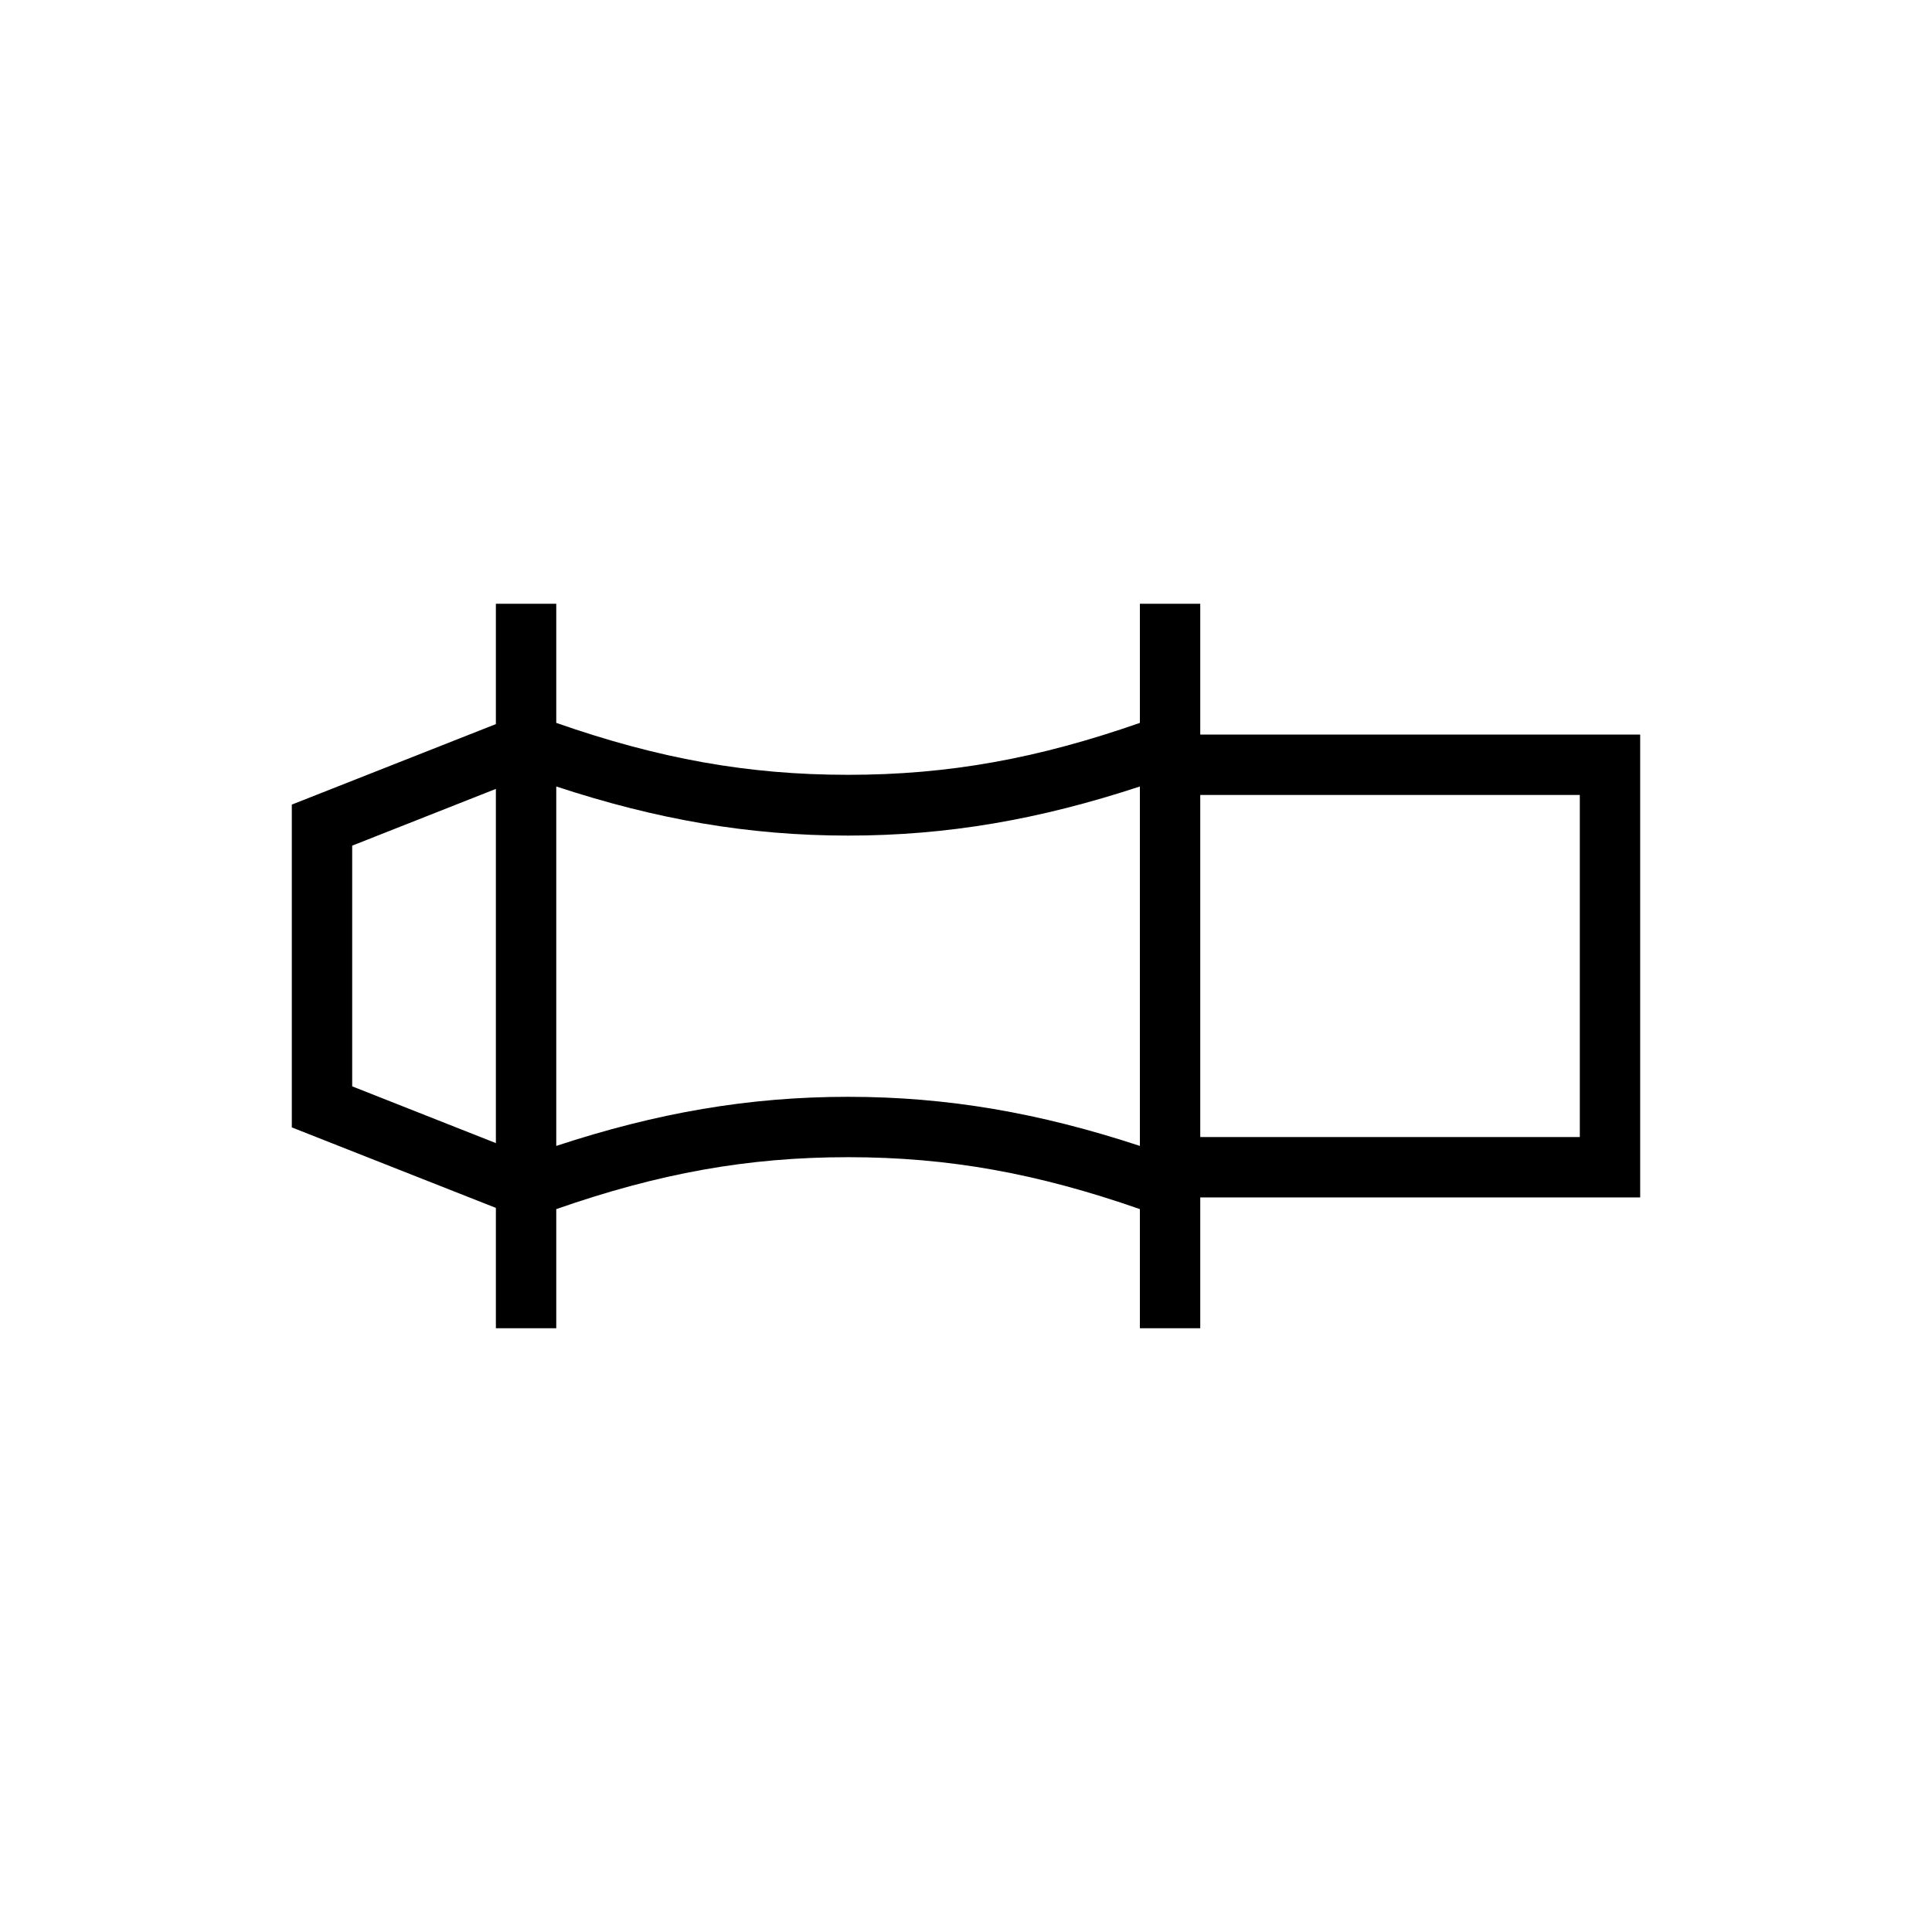 <svg width="48" height="48" viewBox="0 0 48 48" fill="none" xmlns="http://www.w3.org/2000/svg">
<path d="M40.75 18.25H29.82V15H28.32V17.96C25.77 18.85 23.56 19.25 21.07 19.25C18.58 19.25 16.37 18.85 13.82 17.96V17.4V15H12.32V17.99L7.25 19.99V28.01L12.32 30.01V33H13.82V30.6V30.04C16.37 29.15 18.58 28.75 21.07 28.75C23.56 28.75 25.77 29.15 28.32 30.04V33H29.82V29.75H40.75V18.25ZM8.75 26.99V21.01L12.32 19.6V28.4L8.75 26.99ZM21.07 27.25C18.6 27.25 16.31 27.65 13.82 28.47V19.54C16.31 20.36 18.6 20.76 21.07 20.76C23.54 20.76 25.83 20.36 28.32 19.54V28.47C25.83 27.65 23.54 27.25 21.07 27.25ZM39.25 28.25H29.82V19.75H39.25V28.25Z" fill="#000000"/>
</svg>

